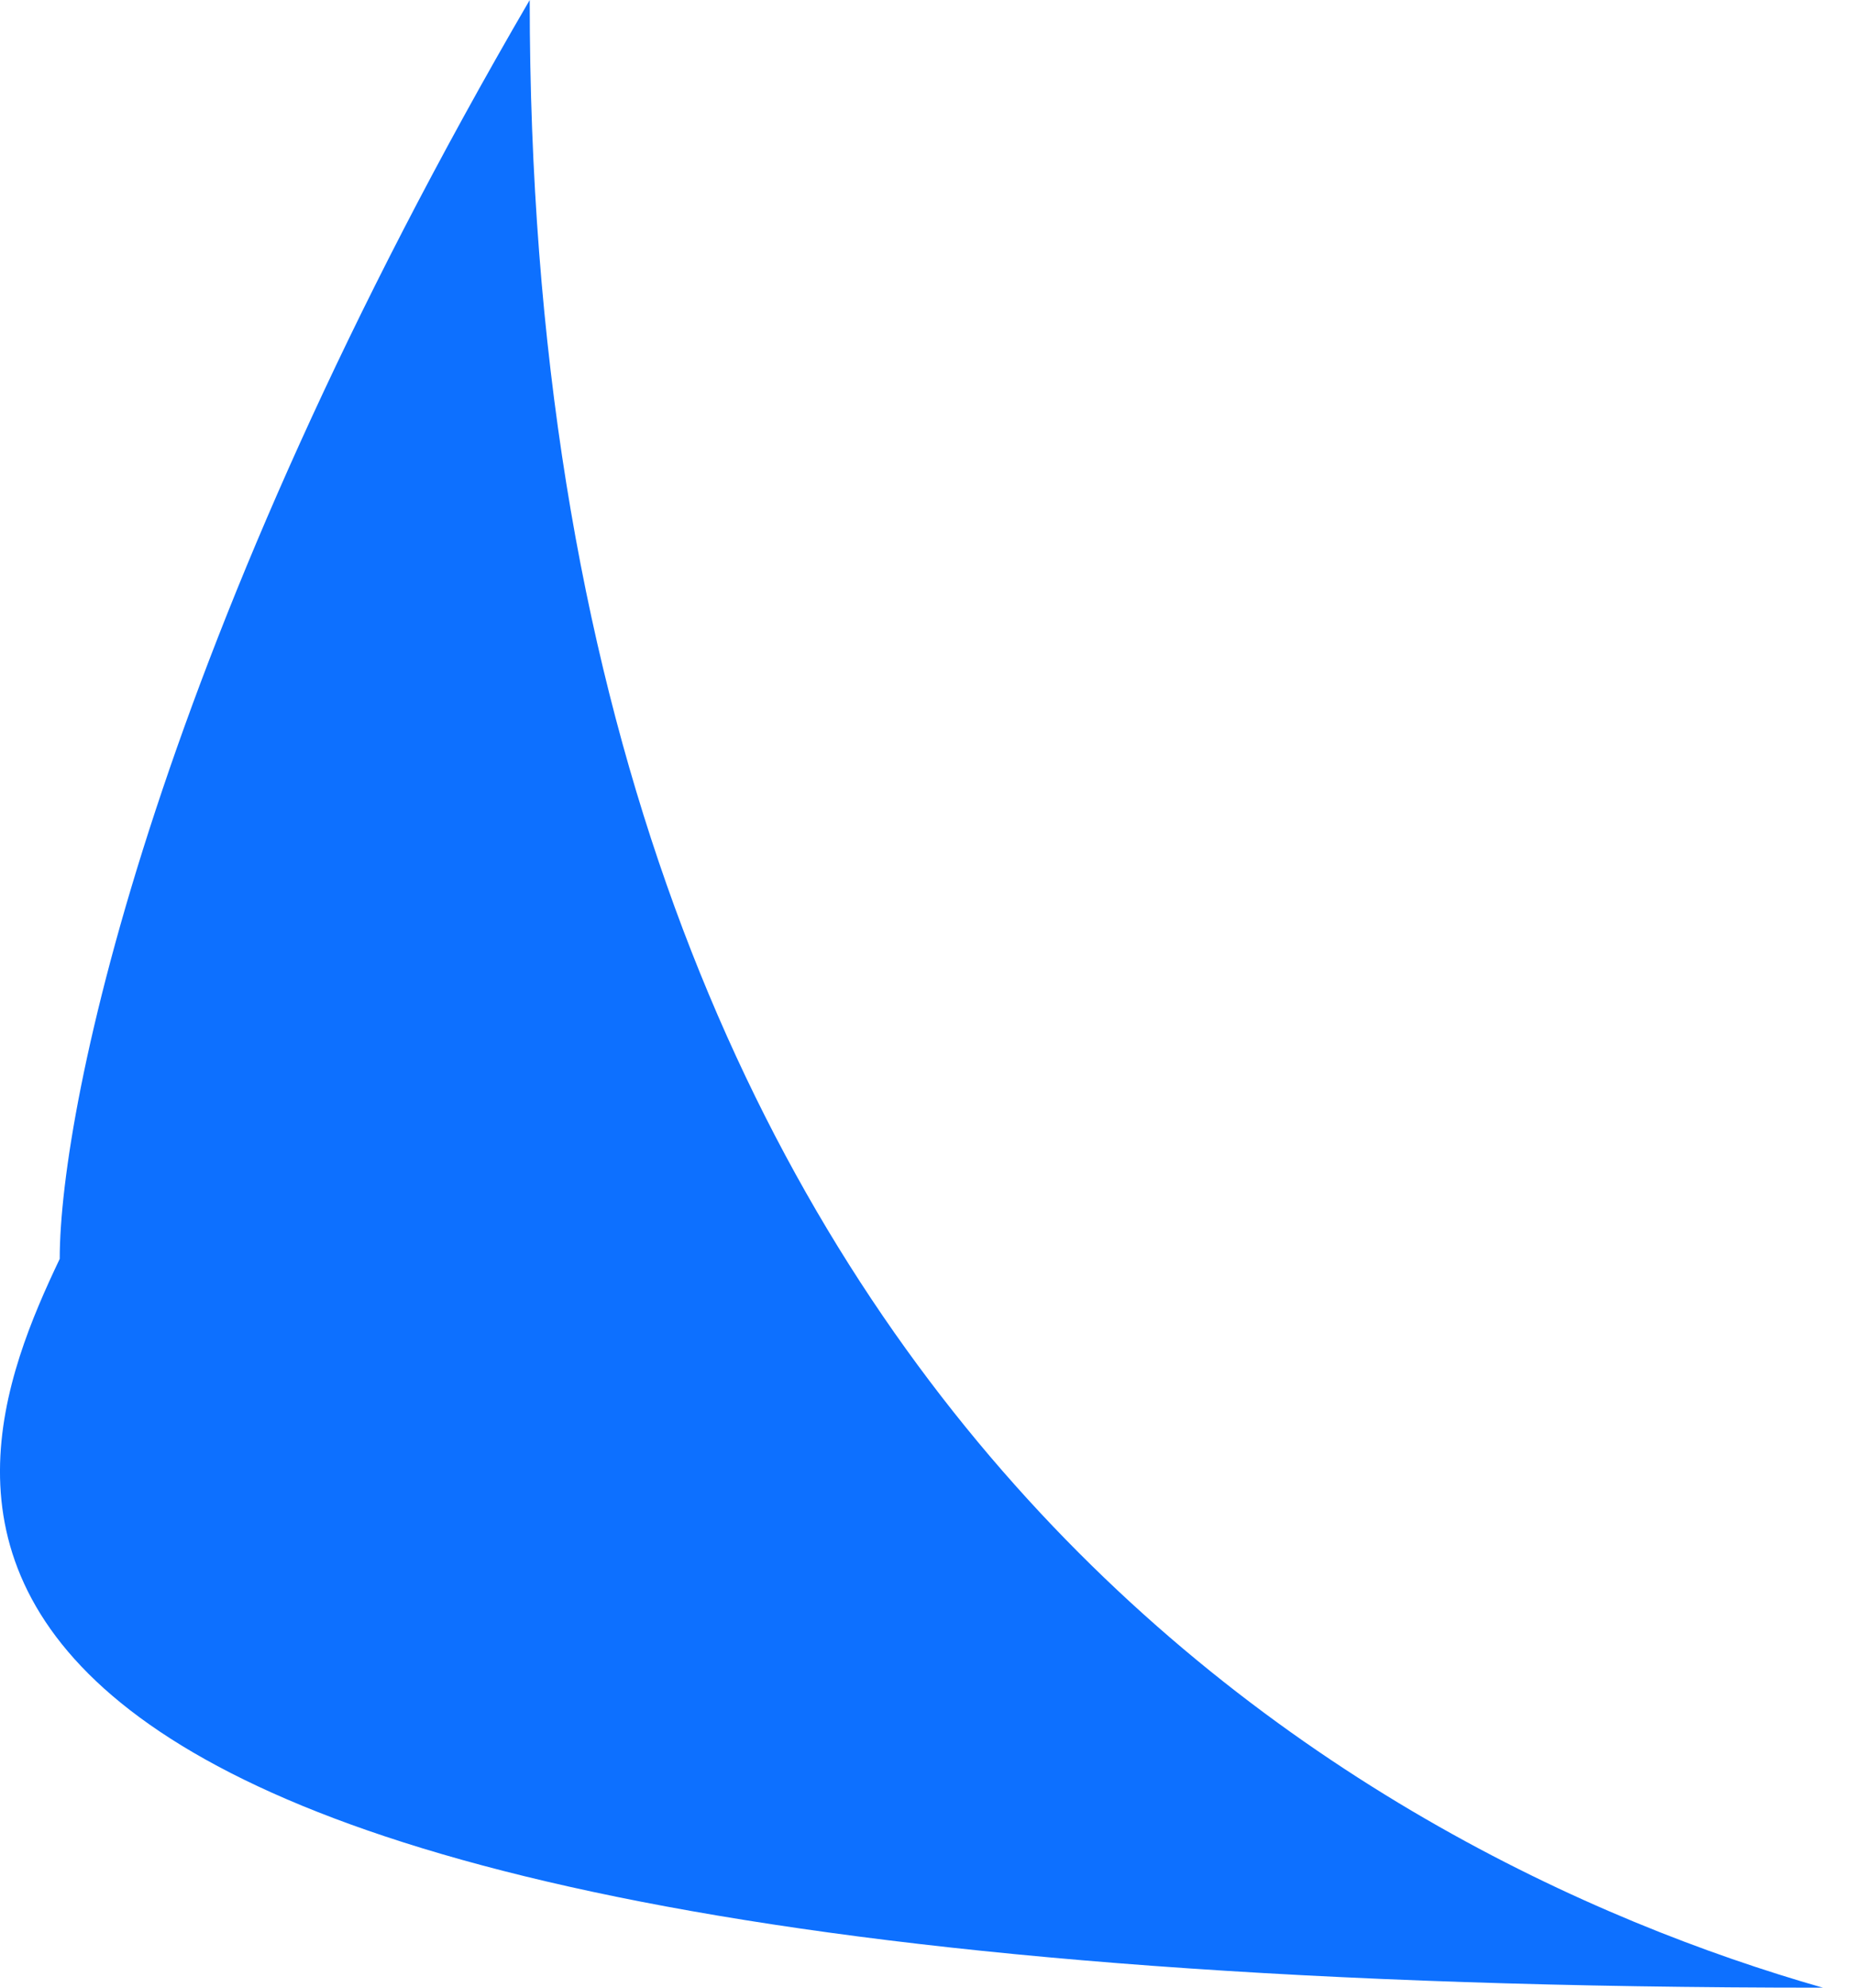 <?xml version="1.0" encoding="UTF-8"?> <svg xmlns="http://www.w3.org/2000/svg" width="28" height="30" viewBox="0 0 28 30" fill="none"> <path d="M8 0C8 21.2 20.529 28 27.529 30C-3.471 30 -0.765 22.5 0.902 19C0.902 16.667 2.4 9.6 8 0Z" fill="#0D70FF"></path> </svg> 
